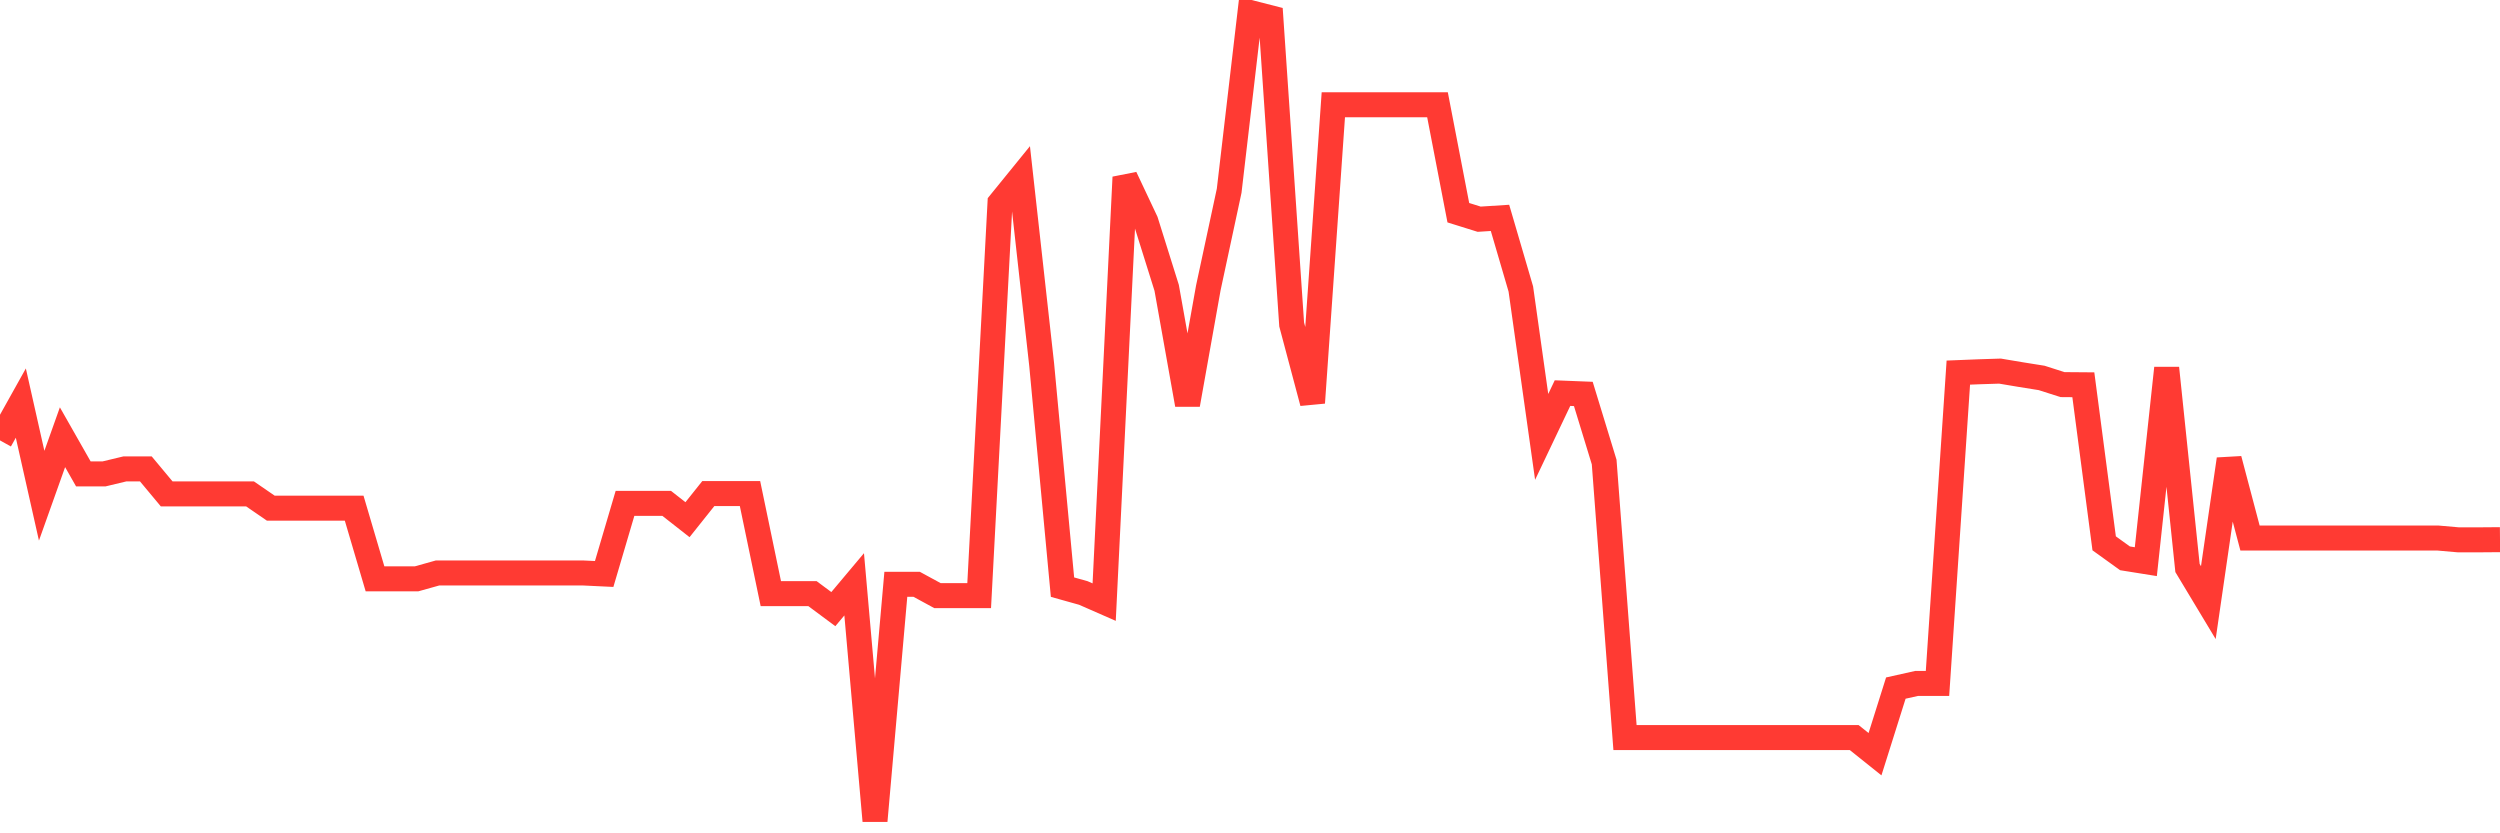 <svg
  xmlns="http://www.w3.org/2000/svg"
  xmlns:xlink="http://www.w3.org/1999/xlink"
  width="120"
  height="40"
  viewBox="0 0 120 40"
  preserveAspectRatio="none"
>
  <polyline
    points="0,21.139 1,19.348 2,23.794 3,20.987 4,22.746 5,22.746 6,22.506 7,22.506 8,23.706 9,23.706 10,23.706 11,23.706 12,23.706 13,24.393 14,24.393 15,24.393 16,24.393 17,24.393 18,27.783 19,27.783 20,27.783 21,27.503 22,27.503 23,27.503 24,27.503 25,27.503 26,27.503 27,27.503 28,27.503 29,27.551 30,24.161 31,24.161 32,24.161 33,24.945 34,23.69 35,23.69 36,23.69 37,28.495 38,28.495 39,28.495 40,29.238 41,28.047 42,39.4 43,28.047 44,28.047 45,28.591 46,28.591 47,28.591 48,9.738 49,8.507 50,17.502 51,28.183 52,28.463 53,28.902 54,8.507 55,10.626 56,13.816 57,19.42 58,13.816 59,9.155 60,0.6 61,0.856 62,15.575 63,19.332 64,5.029 65,5.029 66,5.029 67,5.029 68,5.029 69,5.029 70,10.21 71,10.522 72,10.458 73,13.872 74,20.971 75,18.869 76,18.909 77,22.179 78,35.402 79,35.402 80,35.402 81,35.402 82,35.402 83,35.402 84,35.402 85,35.402 86,35.402 87,35.402 88,35.402 89,35.402 90,36.202 91,33.028 92,32.804 93,32.804 94,17.885 95,17.845 96,17.813 97,17.981 98,18.141 99,18.461 100,18.469 101,26.08 102,26.8 103,26.96 104,17.669 105,27.264 106,28.926 107,22.043 108,25.824 109,25.824 110,25.824 111,25.824 112,25.824 113,25.824 114,25.824 115,25.824 116,25.824 117,25.824 118,25.912 119,25.912 120,25.904"
    fill="none"
    stroke="#ff3a33"
    stroke-width="1.2"
  >
  </polyline>
</svg>